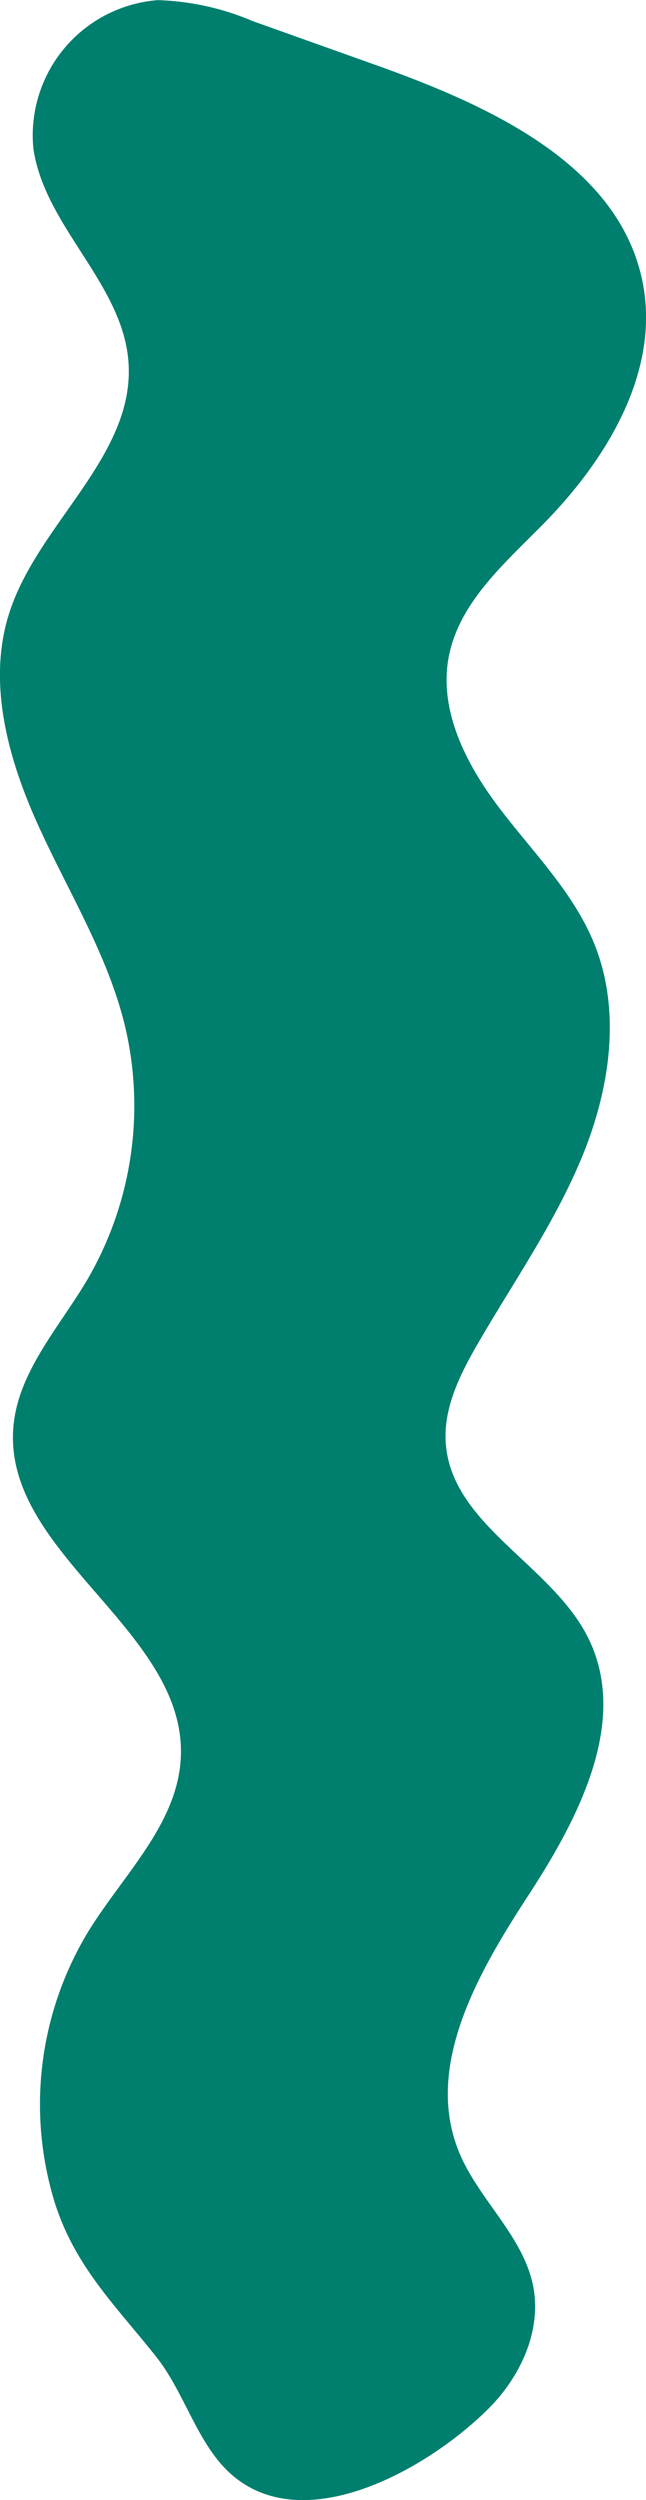 <svg xmlns="http://www.w3.org/2000/svg" xmlns:xlink="http://www.w3.org/1999/xlink" width="39.407" height="152.401" viewBox="0 0 39.407 152.401">
  <defs>
    <clipPath id="clip-path">
      <rect id="長方形_79" data-name="長方形 79" width="152.401" height="39.407" transform="translate(0 0)" fill="none"/>
    </clipPath>
  </defs>
  <g id="グループ_740" data-name="グループ 740" transform="translate(0 152.401) rotate(-90)">
    <g id="グループ_164" data-name="グループ 164" clip-path="url(#clip-path)">
      <path id="パス_299" data-name="パス 299" d="M18.314,3.286A20.32,20.32,0,0,1,34.757,5.445c3.432,2.138,6.529,5.43,10.571,5.587,7.692.3,12.321-10.775,20-10.223,3.4.245,6.123,2.779,9.062,4.514A21.046,21.046,0,0,0,89.956,7.6c4.32-1.067,8.164-3.478,12.22-5.308S110.874-.8,115.1.586c5.434,1.773,9.527,7.66,15.228,7.251,4.8-.344,8.295-5.154,13.064-5.806a8.268,8.268,0,0,1,9,7.587,15.914,15.914,0,0,1-1.279,5.8q-1.343,3.767-2.686,7.532c-2.462,6.9-6.051,14.831-13.242,16.253-5.385,1.065-10.72-2.137-14.642-5.978-2.429-2.38-4.821-5.2-8.16-5.847-3.311-.639-6.618,1.084-9.3,3.131s-5.134,4.514-8.266,5.764c-4.072,1.626-8.75.934-12.813-.718s-7.688-4.193-11.482-6.392c-1.887-1.094-3.958-2.136-6.133-1.967C59.4,27.58,57.011,33.7,52.518,35.9c-5.047,2.476-10.947-.6-15.657-3.67s-10.4-6.355-15.612-4.242c-2.916,1.182-5.125,3.93-8.213,4.536-2.712.532-5.525-.778-7.474-2.738C1.722,25.932-2.766,17.848,2.183,13.5c1.849-1.623,4.566-2.4,6.543-3.963,3.163-2.508,5.553-5.023,9.588-6.254" fill="#007f6e"/>
    </g>
  </g>
</svg>
